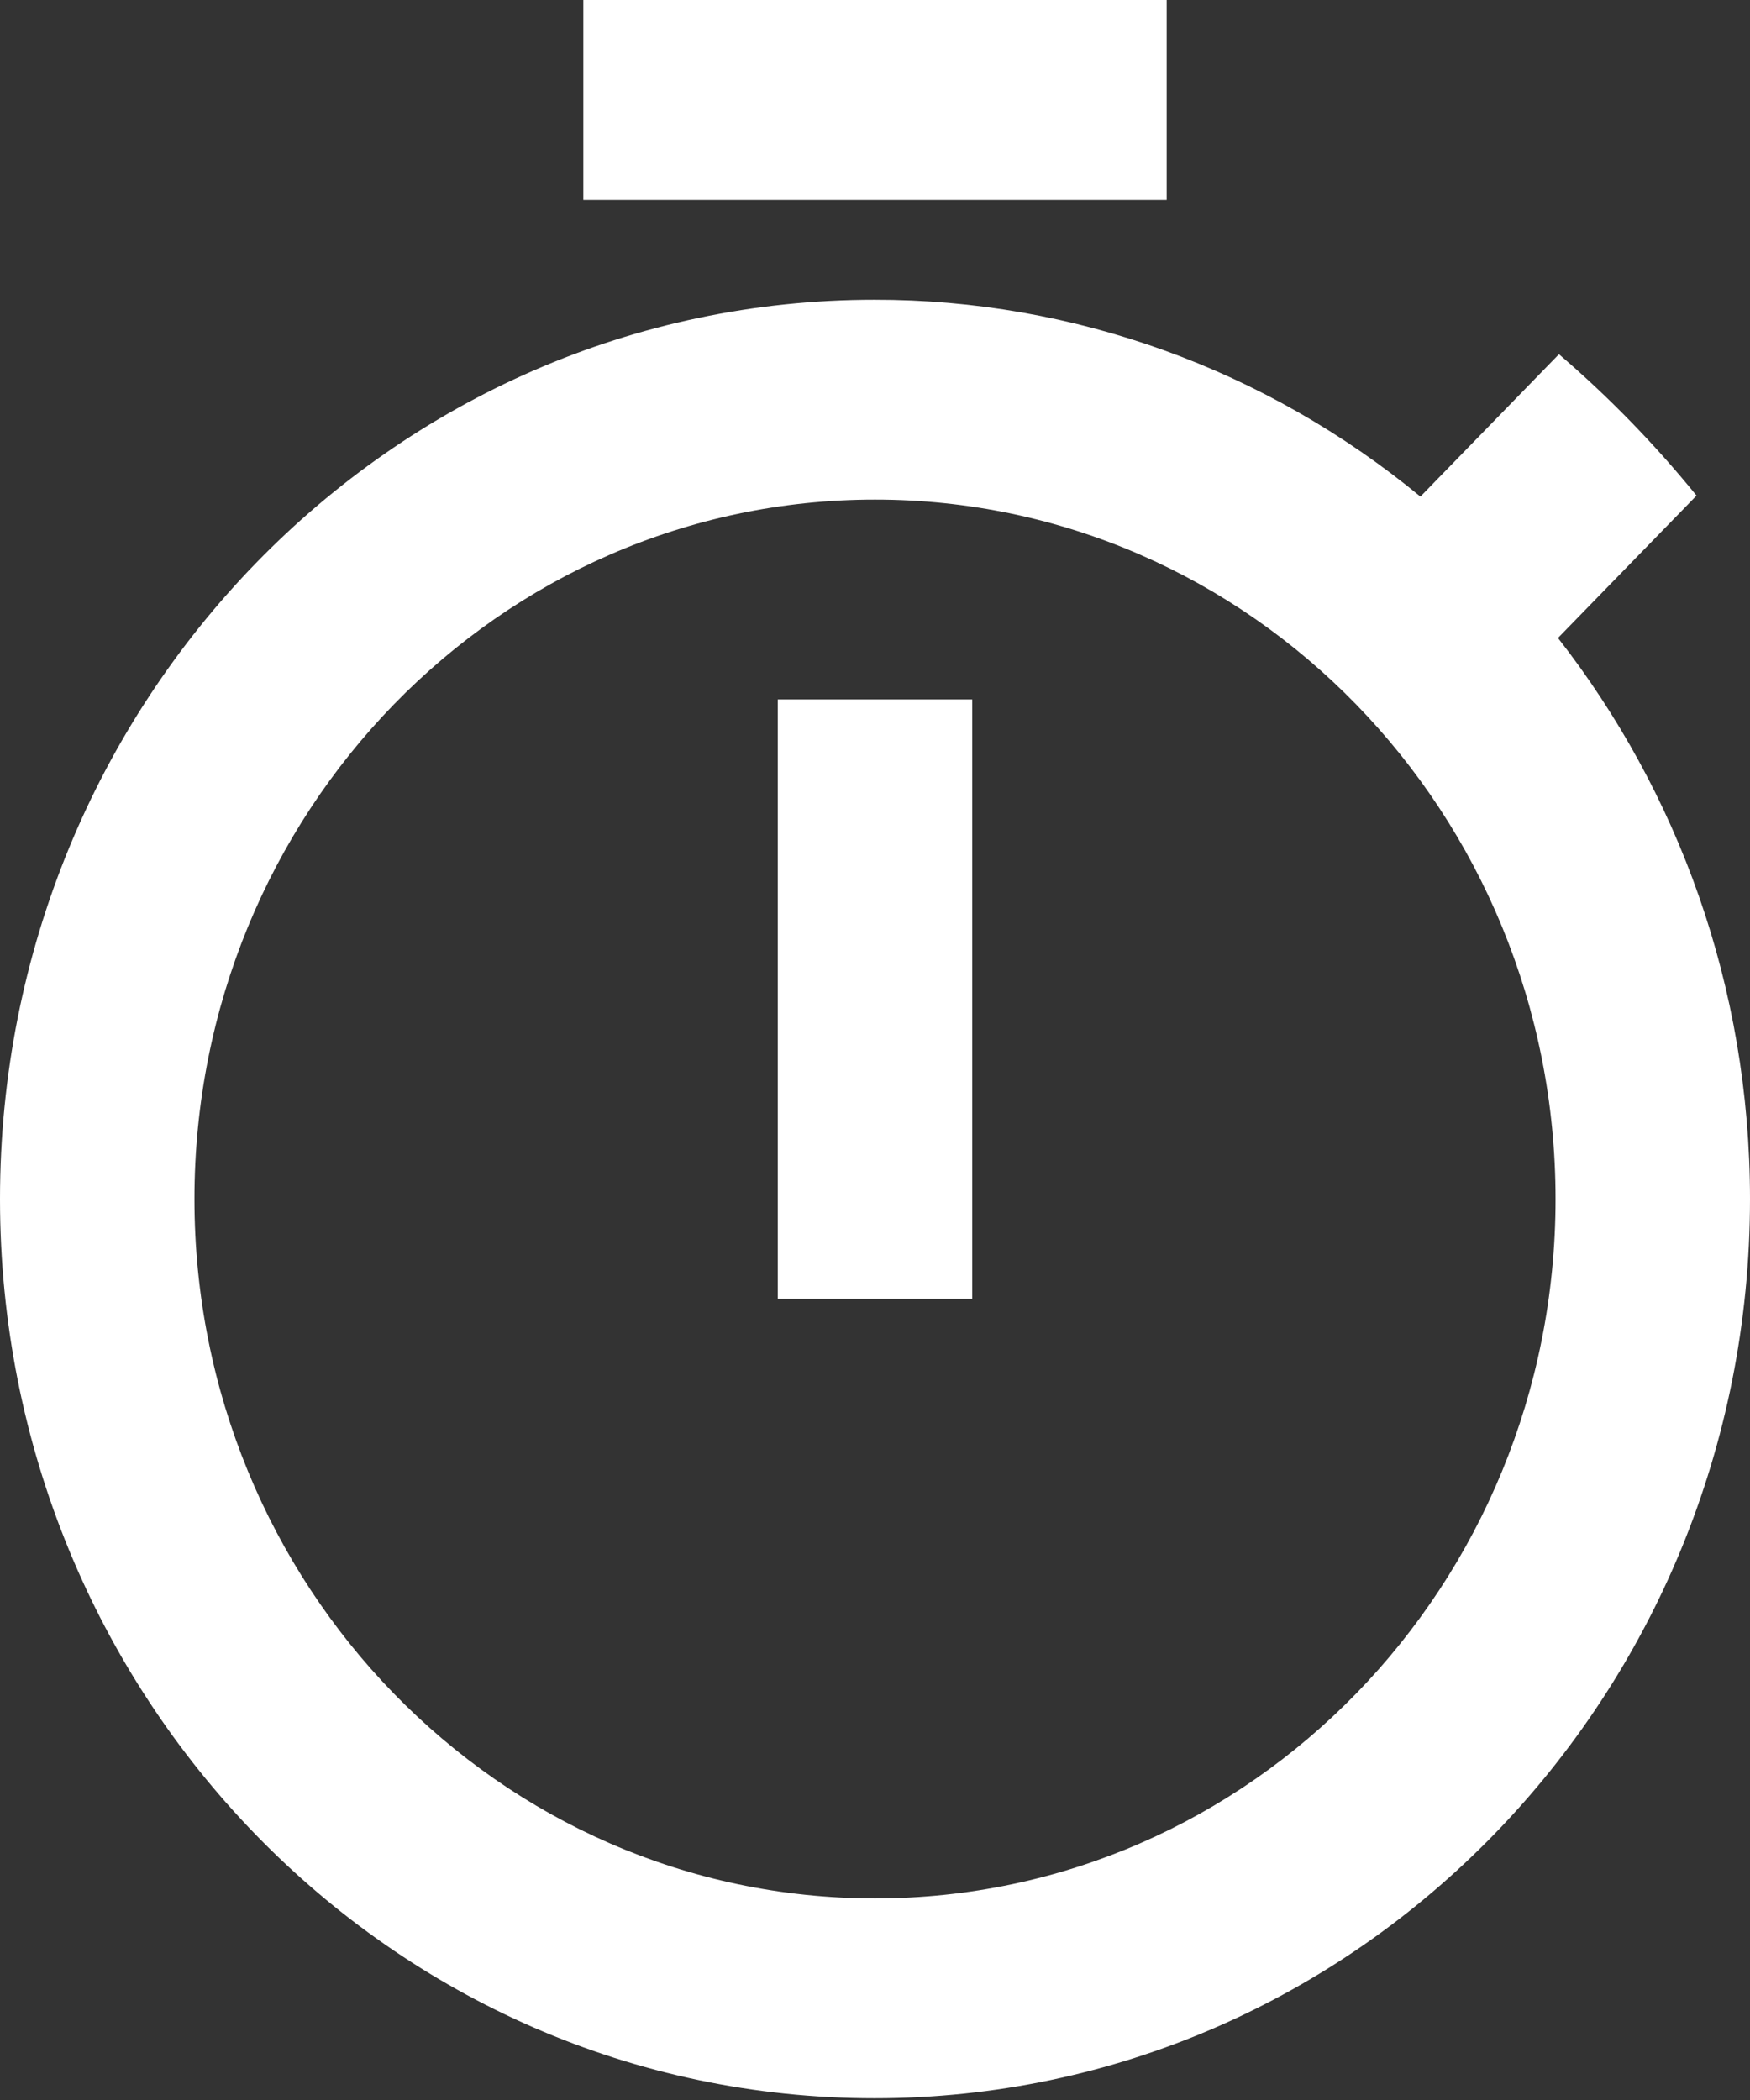 <?xml version="1.0" encoding="UTF-8"?> <svg xmlns="http://www.w3.org/2000/svg" width="195" height="234" viewBox="0 0 195 234" fill="none"><rect x="0" y="0" width="195" height="234" fill="#333333" stroke="none"/> <path d="M130 0H65V22.267H130V0ZM86.667 144.737H108.333V77.936H86.667V144.737ZM173.604 71.088L189.042 55.223C184.383 49.489 179.292 44.256 173.712 39.469L158.275 55.334C141.024 41.112 119.562 33.373 97.446 33.401C43.55 33.401 0 78.269 0 133.604C0 188.938 43.55 233.806 97.446 233.806C151.342 233.806 195 188.938 195 133.604C195 109.945 186.983 88.234 173.604 71.088ZM97.5 211.539C55.629 211.539 21.667 176.635 21.667 133.604C21.667 90.572 55.629 55.668 97.5 55.668C139.371 55.668 173.333 90.572 173.333 133.604C173.333 176.635 139.371 211.539 97.5 211.539Z" fill="white"></path> </svg> 